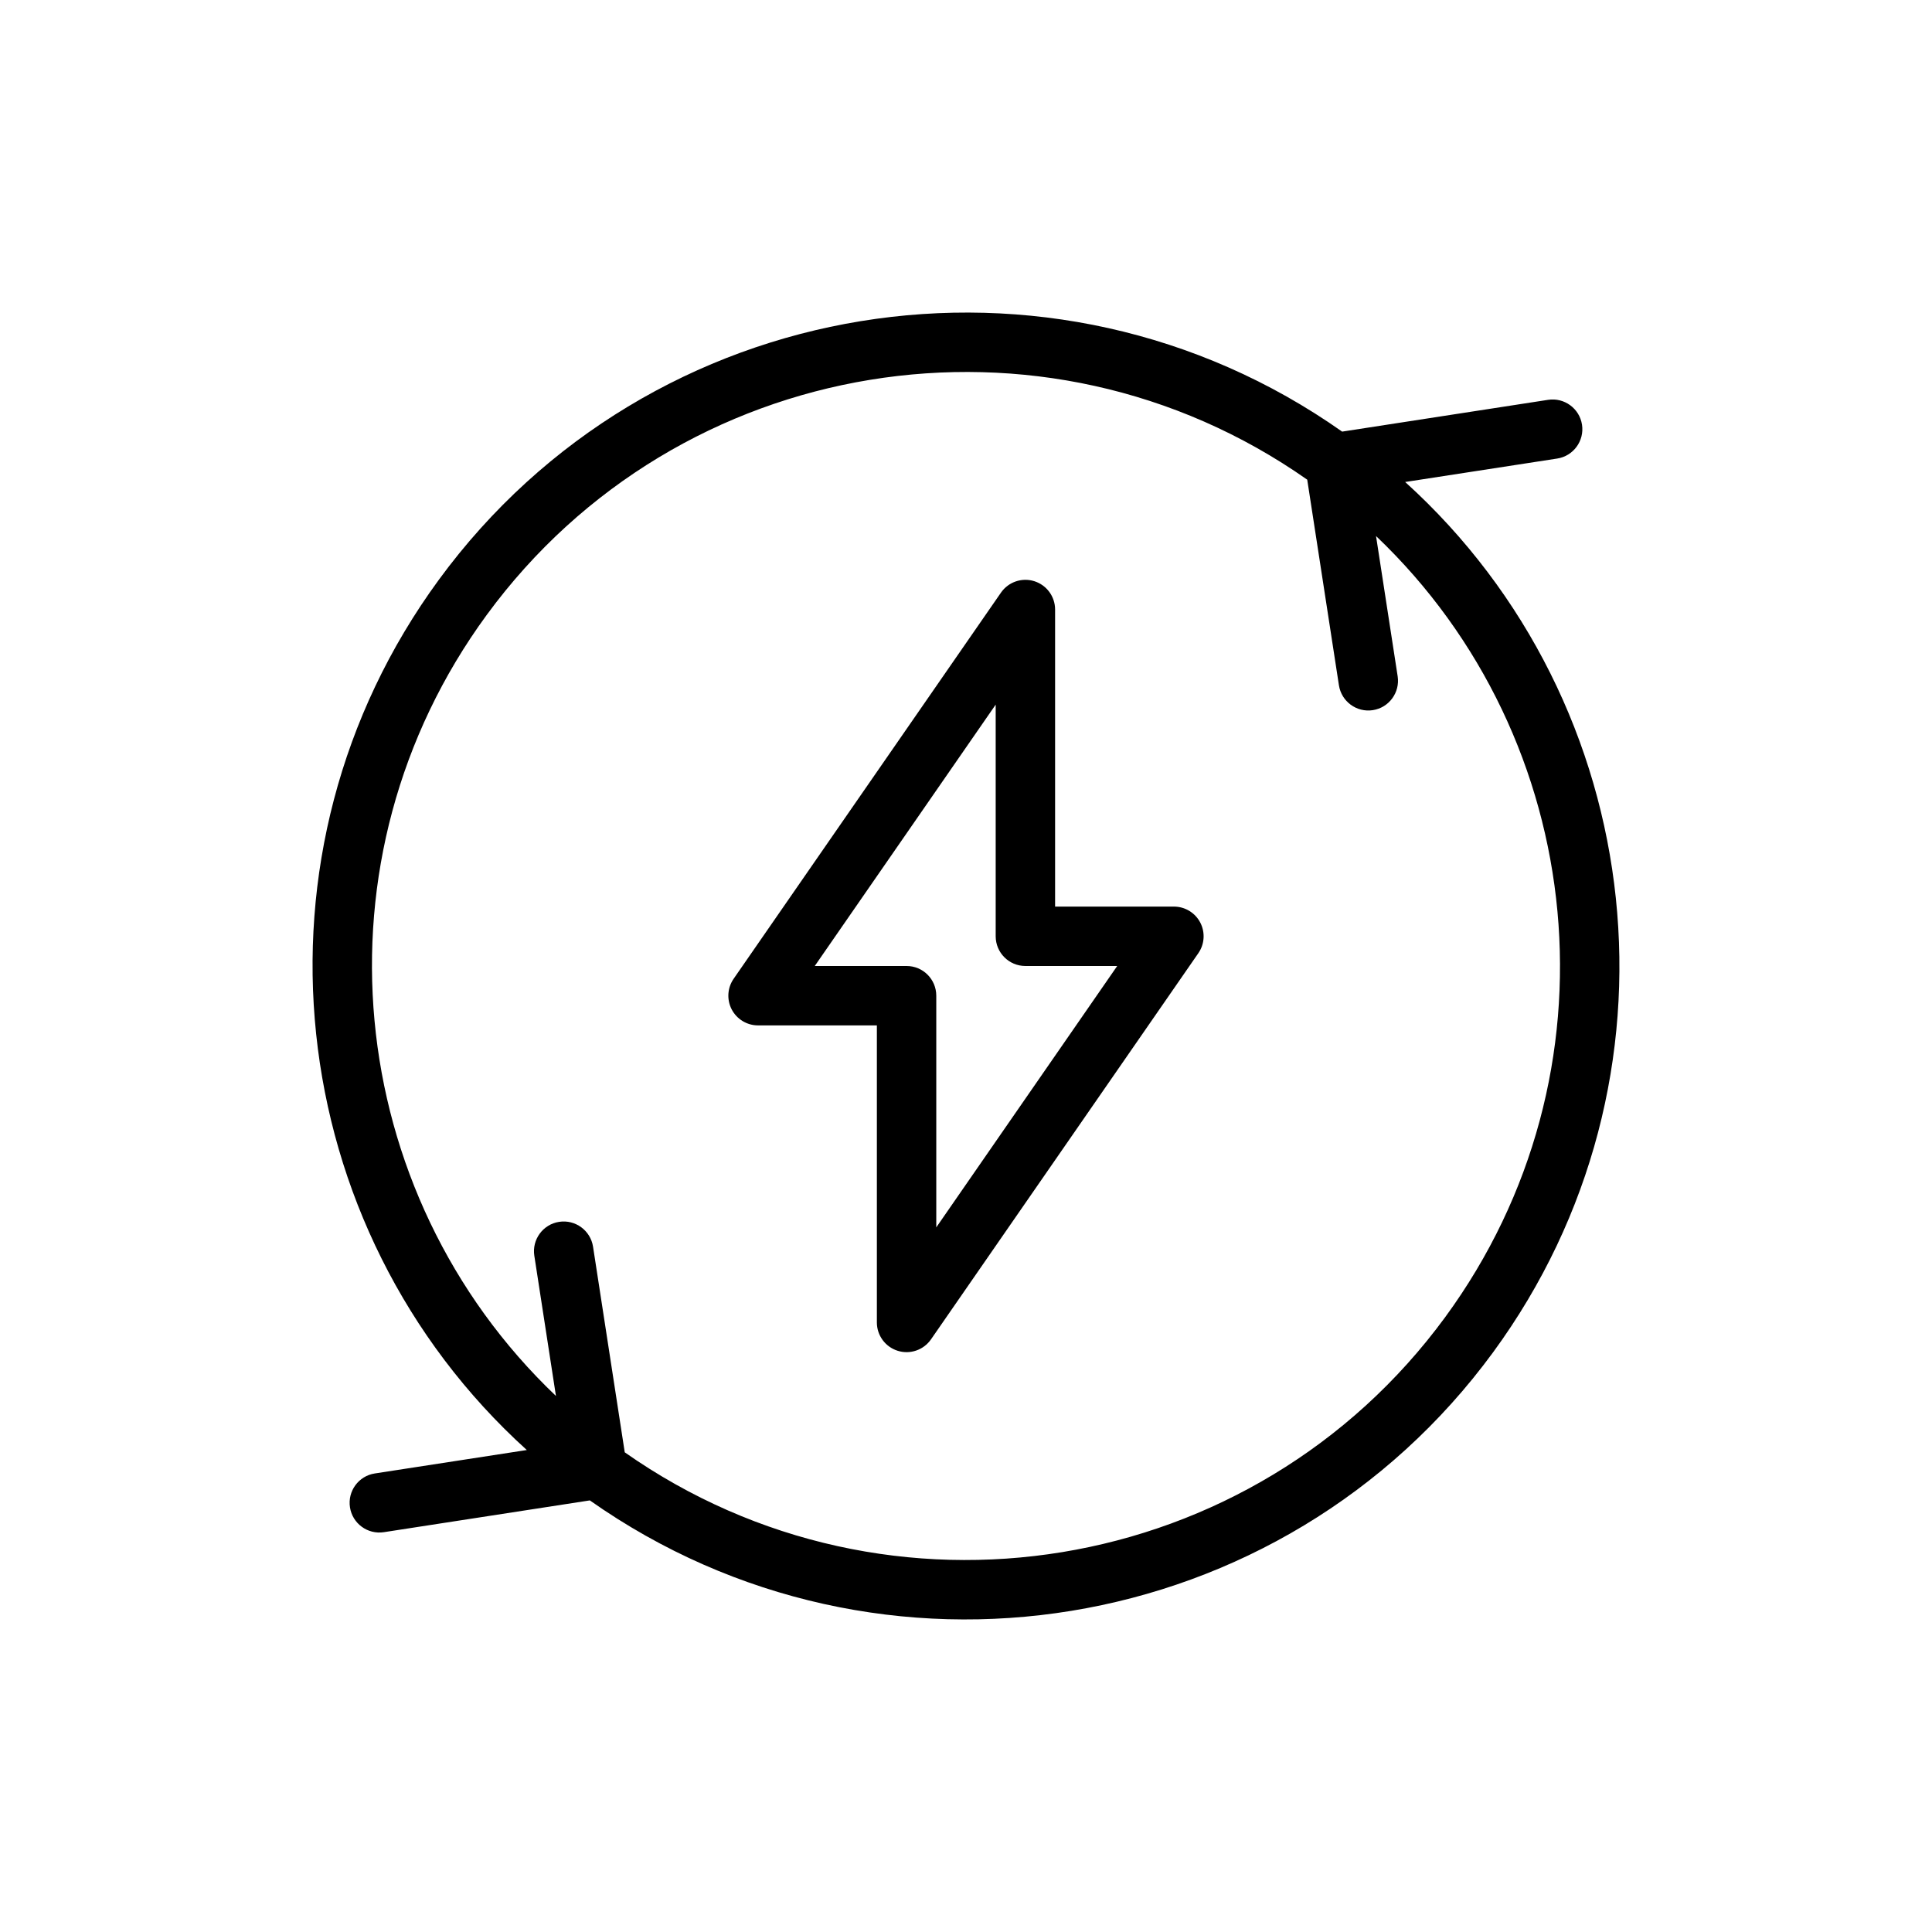 <?xml version="1.0" encoding="UTF-8"?>
<!-- Uploaded to: SVG Find, www.svgrepo.com, Generator: SVG Find Mixer Tools -->
<svg fill="#000000" width="800px" height="800px" version="1.1" viewBox="144 144 512 512" xmlns="http://www.w3.org/2000/svg">
 <g fill-rule="evenodd">
  <path d="m376.38 415.74h-31.488c-2.93 0-5.613-1.625-6.977-4.219-1.352-2.594-1.164-5.727 0.504-8.133l70.852-102.34c1.957-2.824 5.531-4.059 8.816-3.031 3.289 1.031 5.523 4.07 5.523 7.516v78.723h31.488c2.93 0 5.613 1.625 6.977 4.219 1.352 2.59 1.164 5.727-0.504 8.129l-70.848 102.34c-1.961 2.828-5.535 4.062-8.816 3.031-3.293-1.027-5.527-4.07-5.527-7.512zm31.488-85.012-47.949 69.27h24.332c4.348 0 7.871 3.519 7.871 7.875v61.395l47.949-69.27h-24.332c-4.344 0-7.871-3.523-7.871-7.875z"/>
  <path d="m283.61 528.27c-64.91-58.773-76.199-158.44-23.309-230.63 55.844-76.215 162.47-93.438 239.38-39.258l54.582-8.422c4.301-0.66 8.32 2.293 8.984 6.582 0.66 4.297-2.285 8.32-6.582 8.98l-40.281 6.211c64.914 58.773 76.199 158.44 23.309 230.63-55.844 76.215-162.47 93.441-239.38 39.258l-54.586 8.422c-4.297 0.66-8.32-2.289-8.98-6.582-0.664-4.297 2.281-8.32 6.578-8.98zm206.82-257.15c-69.914-49.09-166.71-33.391-217.43 35.824-47.289 64.543-38.141 153.25 18.332 207l-5.731-37.164c-0.66-4.289 2.285-8.32 6.582-8.98 4.289-0.66 8.312 2.289 8.98 6.582l8.402 54.496c69.91 49.09 166.71 33.395 217.43-35.824 47.289-64.543 38.141-153.25-18.332-207l5.731 37.164c0.66 4.289-2.281 8.32-6.582 8.98-4.289 0.664-8.312-2.289-8.98-6.578z"/>
 </g>
</svg>